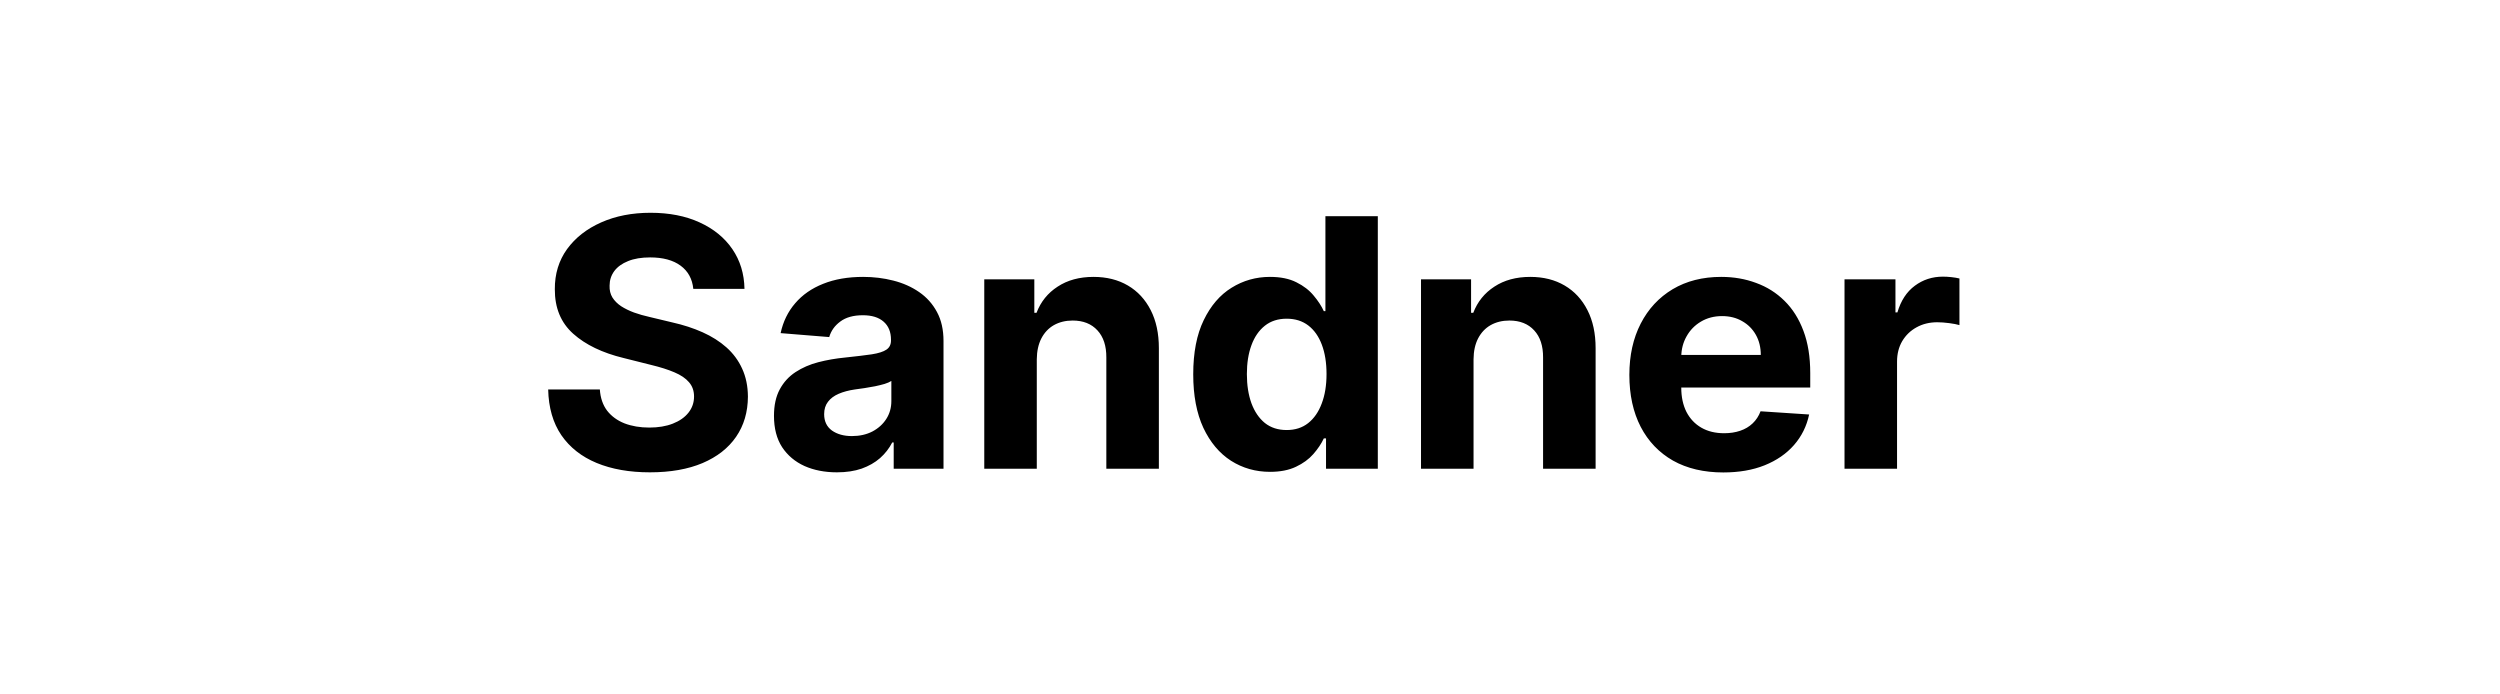 <svg width="144" height="40" viewBox="0 0 144 40" fill="none" xmlns="http://www.w3.org/2000/svg">
<path d="M39.934 16.638C39.877 16.065 39.633 15.62 39.203 15.303C38.772 14.985 38.187 14.827 37.448 14.827C36.946 14.827 36.523 14.898 36.177 15.04C35.831 15.177 35.566 15.369 35.382 15.615C35.202 15.861 35.112 16.141 35.112 16.453C35.102 16.713 35.157 16.941 35.275 17.135C35.398 17.329 35.566 17.497 35.779 17.639C35.992 17.776 36.239 17.897 36.518 18.001C36.797 18.101 37.096 18.186 37.413 18.257L38.72 18.57C39.354 18.712 39.937 18.901 40.467 19.138C40.997 19.375 41.456 19.666 41.845 20.011C42.233 20.357 42.534 20.764 42.747 21.233C42.964 21.702 43.076 22.239 43.08 22.845C43.076 23.735 42.848 24.507 42.399 25.16C41.953 25.809 41.31 26.313 40.467 26.673C39.629 27.028 38.618 27.206 37.434 27.206C36.26 27.206 35.237 27.026 34.366 26.666C33.499 26.306 32.822 25.774 32.335 25.068C31.852 24.358 31.598 23.48 31.575 22.433H34.551C34.584 22.921 34.723 23.328 34.97 23.655C35.221 23.977 35.554 24.221 35.971 24.386C36.392 24.547 36.868 24.628 37.399 24.628C37.919 24.628 38.372 24.552 38.755 24.401C39.143 24.249 39.444 24.038 39.657 23.768C39.87 23.499 39.977 23.188 39.977 22.838C39.977 22.511 39.88 22.237 39.685 22.014C39.496 21.792 39.217 21.602 38.847 21.446C38.483 21.29 38.035 21.148 37.505 21.02L35.921 20.622C34.695 20.324 33.727 19.858 33.017 19.223C32.306 18.588 31.953 17.734 31.958 16.659C31.953 15.778 32.188 15.009 32.661 14.351C33.14 13.693 33.795 13.179 34.629 12.81C35.462 12.44 36.409 12.256 37.47 12.256C38.549 12.256 39.491 12.44 40.296 12.81C41.106 13.179 41.736 13.693 42.185 14.351C42.635 15.009 42.867 15.771 42.882 16.638H39.934ZM48.203 27.206C47.507 27.206 46.887 27.085 46.342 26.844C45.798 26.598 45.367 26.235 45.05 25.757C44.737 25.274 44.581 24.673 44.581 23.953C44.581 23.347 44.692 22.838 44.915 22.426C45.137 22.014 45.44 21.683 45.824 21.432C46.207 21.181 46.643 20.991 47.13 20.864C47.623 20.736 48.139 20.646 48.679 20.594C49.313 20.527 49.825 20.466 50.213 20.409C50.601 20.348 50.883 20.258 51.058 20.139C51.233 20.021 51.321 19.846 51.321 19.614V19.571C51.321 19.121 51.179 18.773 50.895 18.527C50.615 18.281 50.218 18.158 49.702 18.158C49.157 18.158 48.724 18.278 48.402 18.52C48.08 18.757 47.867 19.055 47.763 19.415L44.964 19.188C45.106 18.525 45.386 17.952 45.802 17.469C46.219 16.981 46.757 16.607 47.415 16.347C48.078 16.081 48.844 15.949 49.716 15.949C50.322 15.949 50.902 16.02 51.456 16.162C52.014 16.304 52.509 16.524 52.94 16.822C53.376 17.121 53.719 17.504 53.97 17.973C54.221 18.437 54.346 18.993 54.346 19.642V27H51.477V25.487H51.392C51.217 25.828 50.982 26.129 50.689 26.389C50.395 26.645 50.042 26.846 49.63 26.993C49.219 27.135 48.743 27.206 48.203 27.206ZM49.069 25.118C49.514 25.118 49.907 25.03 50.248 24.855C50.589 24.675 50.857 24.434 51.051 24.131C51.245 23.828 51.342 23.484 51.342 23.101V21.943C51.248 22.005 51.117 22.062 50.952 22.114C50.791 22.161 50.608 22.206 50.405 22.249C50.201 22.287 49.998 22.322 49.794 22.355C49.59 22.384 49.406 22.41 49.24 22.433C48.885 22.485 48.575 22.568 48.309 22.682C48.044 22.796 47.838 22.949 47.692 23.143C47.545 23.333 47.471 23.57 47.471 23.854C47.471 24.266 47.621 24.581 47.919 24.798C48.222 25.011 48.605 25.118 49.069 25.118ZM59.719 20.693V27H56.694V16.091H59.577V18.016H59.705C59.947 17.381 60.351 16.879 60.92 16.51C61.488 16.136 62.177 15.949 62.986 15.949C63.744 15.949 64.404 16.115 64.968 16.446C65.531 16.777 65.969 17.251 66.282 17.866C66.594 18.477 66.751 19.206 66.751 20.054V27H63.725V20.594C63.73 19.926 63.559 19.405 63.214 19.031C62.868 18.652 62.392 18.463 61.786 18.463C61.379 18.463 61.019 18.551 60.706 18.726C60.399 18.901 60.157 19.157 59.982 19.493C59.812 19.824 59.724 20.224 59.719 20.693ZM73.155 27.178C72.326 27.178 71.576 26.965 70.904 26.538C70.236 26.108 69.706 25.475 69.313 24.642C68.924 23.804 68.73 22.776 68.73 21.56C68.73 20.31 68.931 19.27 69.334 18.442C69.736 17.608 70.272 16.986 70.939 16.574C71.611 16.157 72.348 15.949 73.148 15.949C73.759 15.949 74.268 16.053 74.675 16.261C75.087 16.465 75.418 16.721 75.669 17.028C75.925 17.331 76.119 17.63 76.252 17.923H76.344V12.454H79.362V27H76.379V25.253H76.252C76.11 25.556 75.908 25.857 75.648 26.155C75.392 26.448 75.058 26.692 74.647 26.886C74.239 27.081 73.742 27.178 73.155 27.178ZM74.114 24.77C74.602 24.77 75.013 24.637 75.35 24.372C75.691 24.102 75.951 23.726 76.131 23.243C76.316 22.76 76.408 22.194 76.408 21.546C76.408 20.897 76.318 20.333 76.138 19.855C75.958 19.377 75.698 19.008 75.357 18.747C75.016 18.487 74.602 18.357 74.114 18.357C73.617 18.357 73.198 18.491 72.857 18.761C72.516 19.031 72.258 19.405 72.083 19.884C71.907 20.362 71.82 20.916 71.82 21.546C71.82 22.18 71.907 22.741 72.083 23.229C72.263 23.712 72.52 24.09 72.857 24.365C73.198 24.635 73.617 24.77 74.114 24.77ZM84.876 20.693V27H81.85V16.091H84.734V18.016H84.861C85.103 17.381 85.508 16.879 86.076 16.51C86.644 16.136 87.333 15.949 88.143 15.949C88.9 15.949 89.561 16.115 90.124 16.446C90.688 16.777 91.126 17.251 91.438 17.866C91.751 18.477 91.907 19.206 91.907 20.054V27H88.881V20.594C88.886 19.926 88.716 19.405 88.37 19.031C88.024 18.652 87.548 18.463 86.942 18.463C86.535 18.463 86.175 18.551 85.863 18.726C85.555 18.901 85.314 19.157 85.138 19.493C84.968 19.824 84.88 20.224 84.876 20.693ZM99.263 27.213C98.141 27.213 97.175 26.986 96.365 26.531C95.56 26.072 94.94 25.423 94.504 24.585C94.069 23.742 93.851 22.746 93.851 21.595C93.851 20.473 94.069 19.488 94.504 18.641C94.94 17.793 95.553 17.133 96.344 16.659C97.139 16.186 98.072 15.949 99.142 15.949C99.862 15.949 100.532 16.065 101.152 16.297C101.777 16.524 102.322 16.867 102.786 17.327C103.254 17.786 103.619 18.364 103.879 19.06C104.14 19.751 104.27 20.561 104.27 21.489V22.32H95.058V20.445H101.422C101.422 20.009 101.327 19.623 101.138 19.287C100.949 18.951 100.686 18.688 100.35 18.499C100.018 18.305 99.632 18.207 99.192 18.207C98.733 18.207 98.326 18.314 97.97 18.527C97.62 18.735 97.345 19.017 97.147 19.372C96.948 19.723 96.846 20.113 96.841 20.544V22.327C96.841 22.866 96.941 23.333 97.139 23.726C97.343 24.119 97.629 24.422 97.999 24.635C98.368 24.848 98.806 24.954 99.313 24.954C99.649 24.954 99.957 24.907 100.236 24.812C100.515 24.718 100.754 24.576 100.953 24.386C101.152 24.197 101.304 23.965 101.408 23.69L104.206 23.875C104.064 24.547 103.773 25.134 103.333 25.636C102.897 26.134 102.334 26.522 101.642 26.801C100.956 27.076 100.163 27.213 99.263 27.213ZM106.244 27V16.091H109.178V17.994H109.291C109.49 17.317 109.824 16.806 110.293 16.46C110.762 16.11 111.301 15.935 111.912 15.935C112.064 15.935 112.227 15.944 112.402 15.963C112.577 15.982 112.731 16.008 112.864 16.041V18.726C112.722 18.683 112.525 18.645 112.274 18.612C112.023 18.579 111.794 18.562 111.585 18.562C111.14 18.562 110.743 18.66 110.392 18.854C110.047 19.043 109.772 19.308 109.568 19.649C109.369 19.99 109.27 20.383 109.27 20.828V27H106.244Z" fill="black"/>
</svg>
